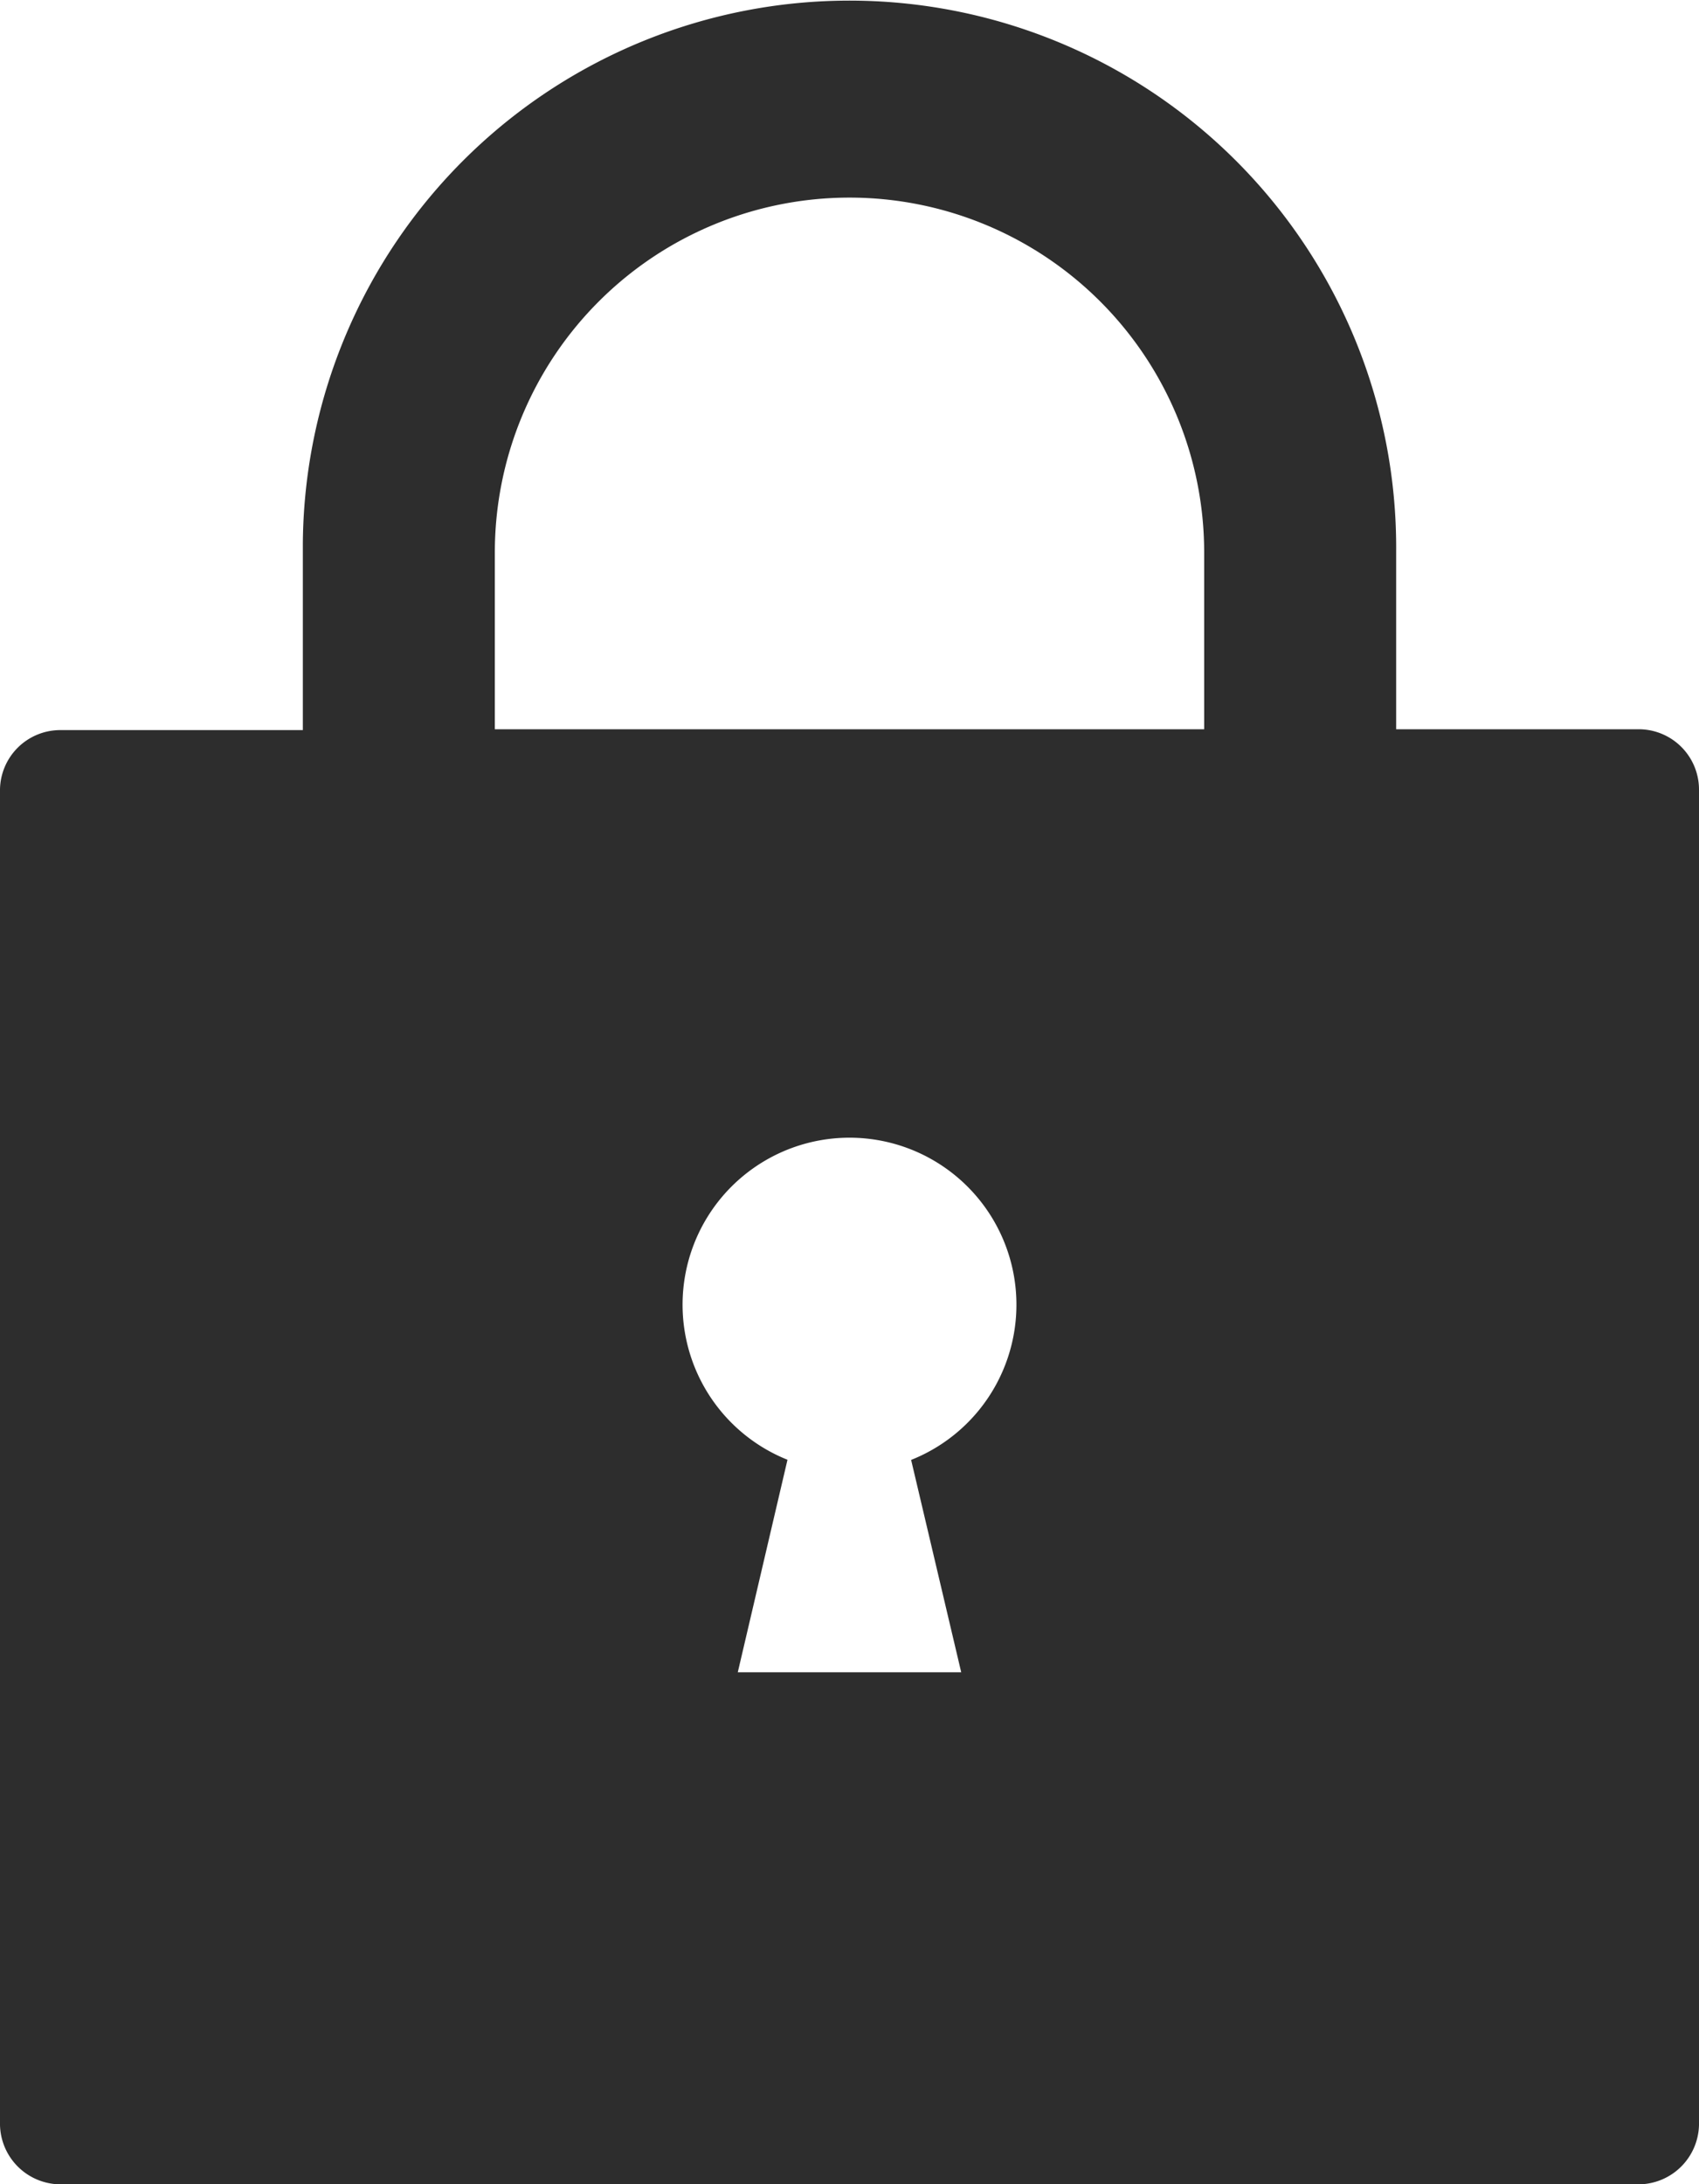 <svg xmlns="http://www.w3.org/2000/svg" viewBox="0 0 40 51.4"><defs><style>.cls-1{fill:#2d2d2d;}</style></defs><g id="レイヤー_2" data-name="レイヤー 2"><g id="レイヤー_1-2" data-name="レイヤー 1"><g id="icon_key"><g id="_2" data-name=" 2"><path id="icon_key-2" data-name="icon key" class="cls-1" d="M38.58,17.16H32.87V13a12.87,12.87,0,0,0-25.74-.23v4.41H1.42A1.42,1.42,0,0,0,0,18.57H0V50A1.43,1.43,0,0,0,1.42,51.4H38.58A1.43,1.43,0,0,0,40,50h0V18.58a1.42,1.42,0,0,0-1.42-1.42ZM21.45,34.35l1.18,5H17.37l1.17-5a3.93,3.93,0,1,1,2.92,0Zm6.9-17.19H11.65V13a8.35,8.35,0,0,1,16.7,0Z"/></g></g></g></g></svg>
